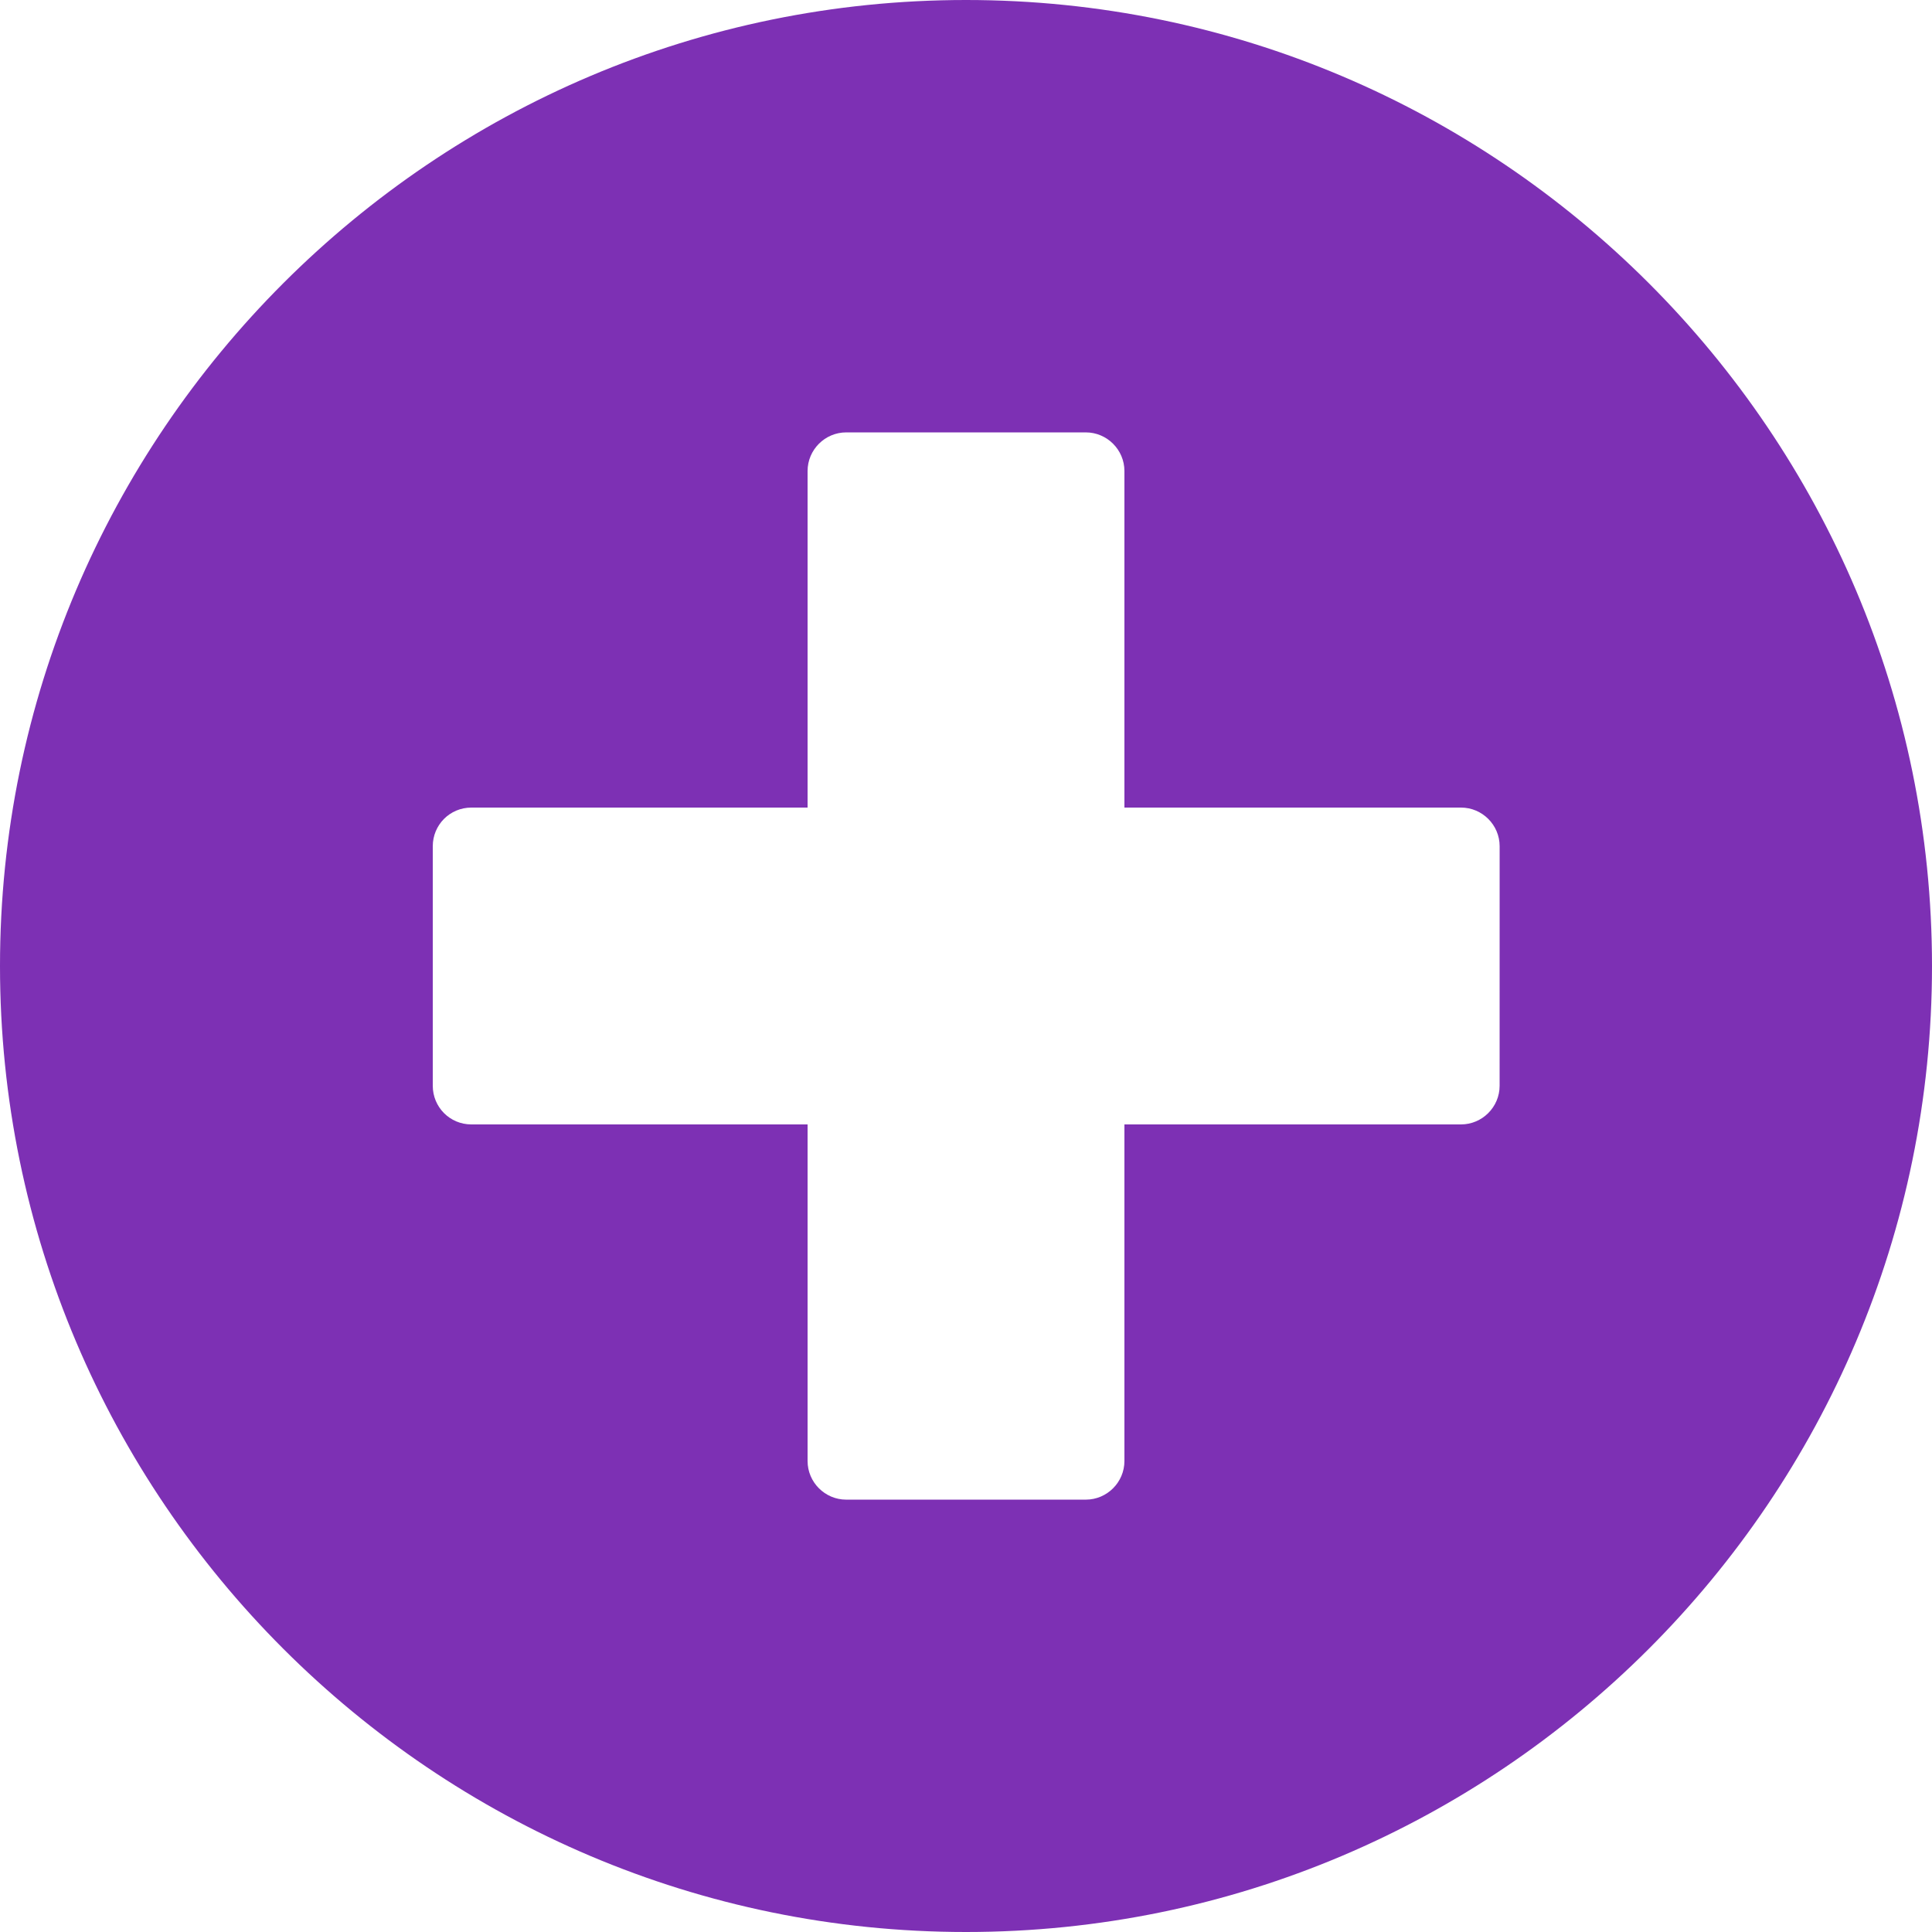 <svg width="76" height="76" viewBox="0 0 76 76" fill="none" xmlns="http://www.w3.org/2000/svg">
<path d="M38 0C17.054 0 0 17.039 0 38C0 58.961 17.054 76 38 76C58.961 76 76 58.961 76 38C76 17.039 58.961 0 38 0ZM58.991 42.712C58.991 43.548 58.307 44.232 57.471 44.232H44.232V57.472C44.232 58.308 43.548 58.992 42.712 58.992H33.288C32.452 58.992 31.768 58.308 31.768 57.472V44.232H18.544C17.693 44.232 17.024 43.548 17.024 42.712V33.288C17.024 32.452 17.693 31.768 18.544 31.768H31.768V18.529C31.768 17.693 32.452 17.009 33.288 17.009H42.712C43.548 17.009 44.232 17.693 44.232 18.529V31.768H57.472C58.308 31.768 58.992 32.452 58.992 33.288L58.991 42.712Z" fill="#7D30B4"/>
</svg>
